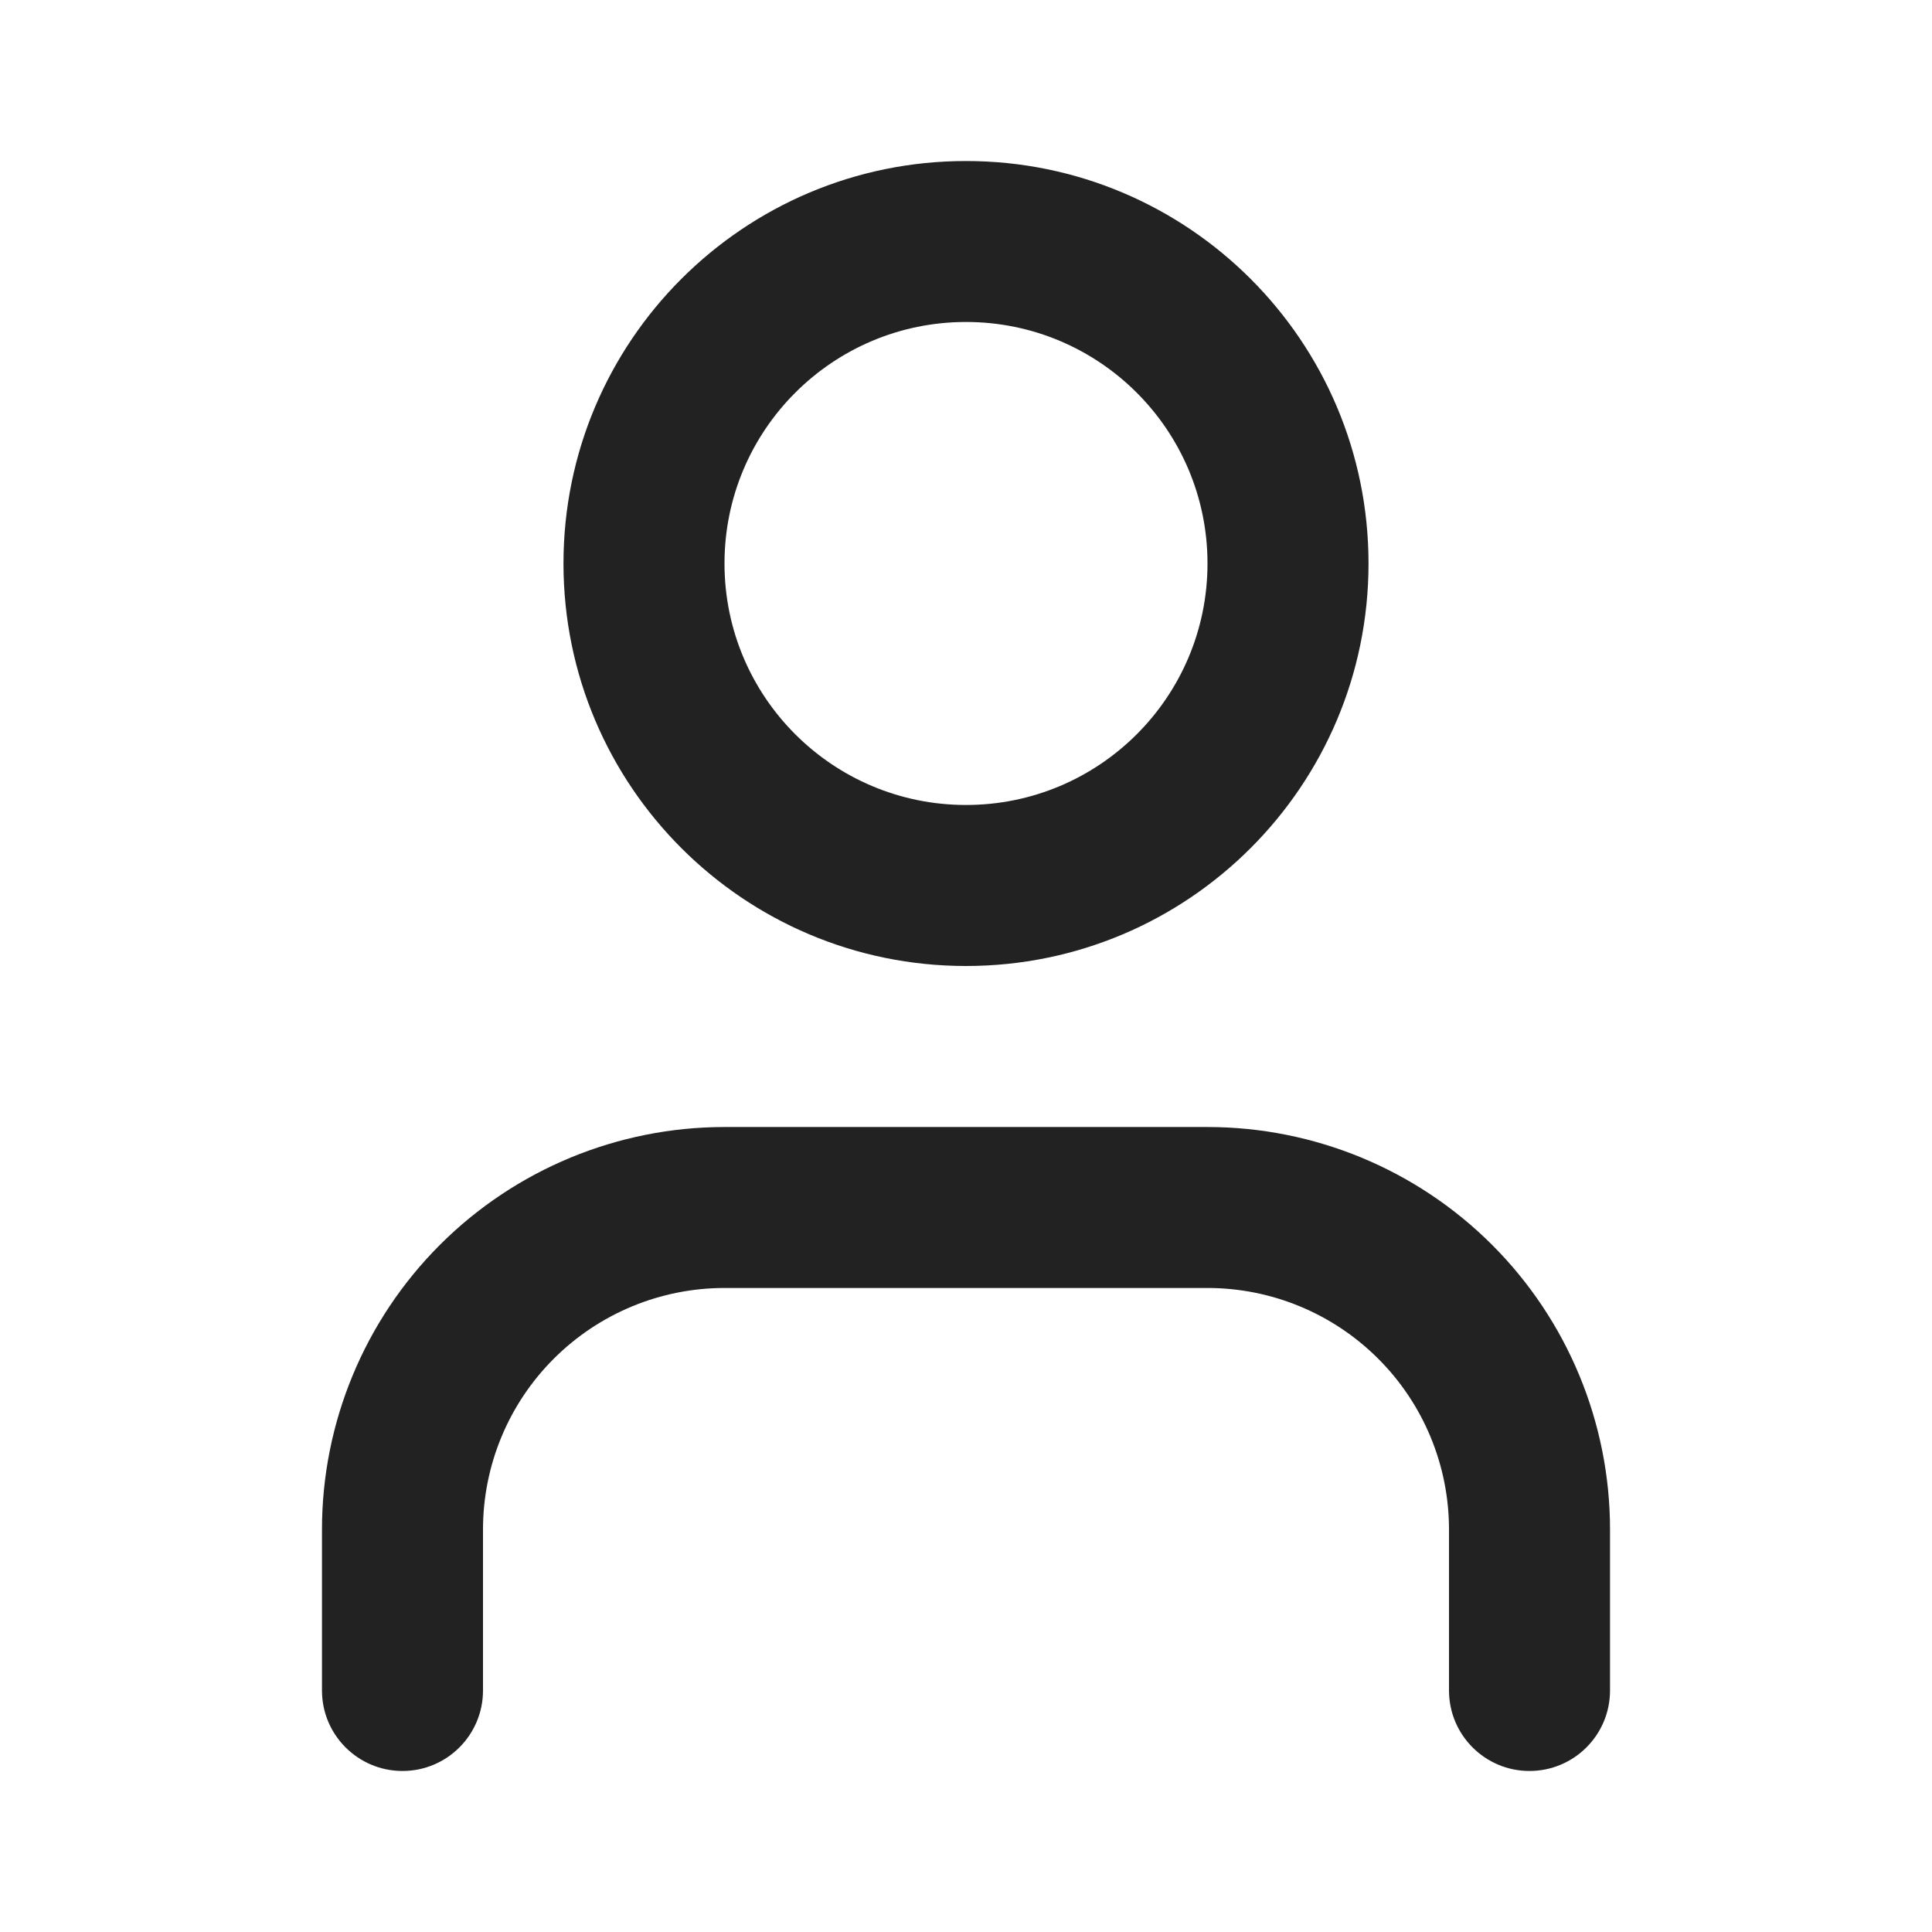 <svg width="32" height="32" viewBox="0 0 32 32" fill="none" xmlns="http://www.w3.org/2000/svg">
<path fill-rule="evenodd" clip-rule="evenodd" d="M7.286 20.619C8.536 19.369 10.232 18.667 12 18.667H20C21.768 18.667 23.464 19.369 24.714 20.619C25.964 21.869 26.667 23.565 26.667 25.333V28C26.667 28.736 26.07 29.333 25.333 29.333C24.597 29.333 24 28.736 24 28V25.333C24 24.273 23.579 23.255 22.828 22.505C22.078 21.755 21.061 21.333 20 21.333H12C10.939 21.333 9.922 21.755 9.172 22.505C8.421 23.255 8 24.273 8 25.333V28C8 28.736 7.403 29.333 6.667 29.333C5.93 29.333 5.333 28.736 5.333 28V25.333C5.333 23.565 6.036 21.869 7.286 20.619Z" fill="#222222"/>
<path fill-rule="evenodd" clip-rule="evenodd" d="M16 5.333C13.791 5.333 12 7.124 12 9.333C12 11.543 13.791 13.333 16 13.333C18.209 13.333 20 11.543 20 9.333C20 7.124 18.209 5.333 16 5.333ZM9.333 9.333C9.333 5.651 12.318 2.667 16 2.667C19.682 2.667 22.667 5.651 22.667 9.333C22.667 13.015 19.682 16 16 16C12.318 16 9.333 13.015 9.333 9.333Z" fill="#222222"/>
</svg>
